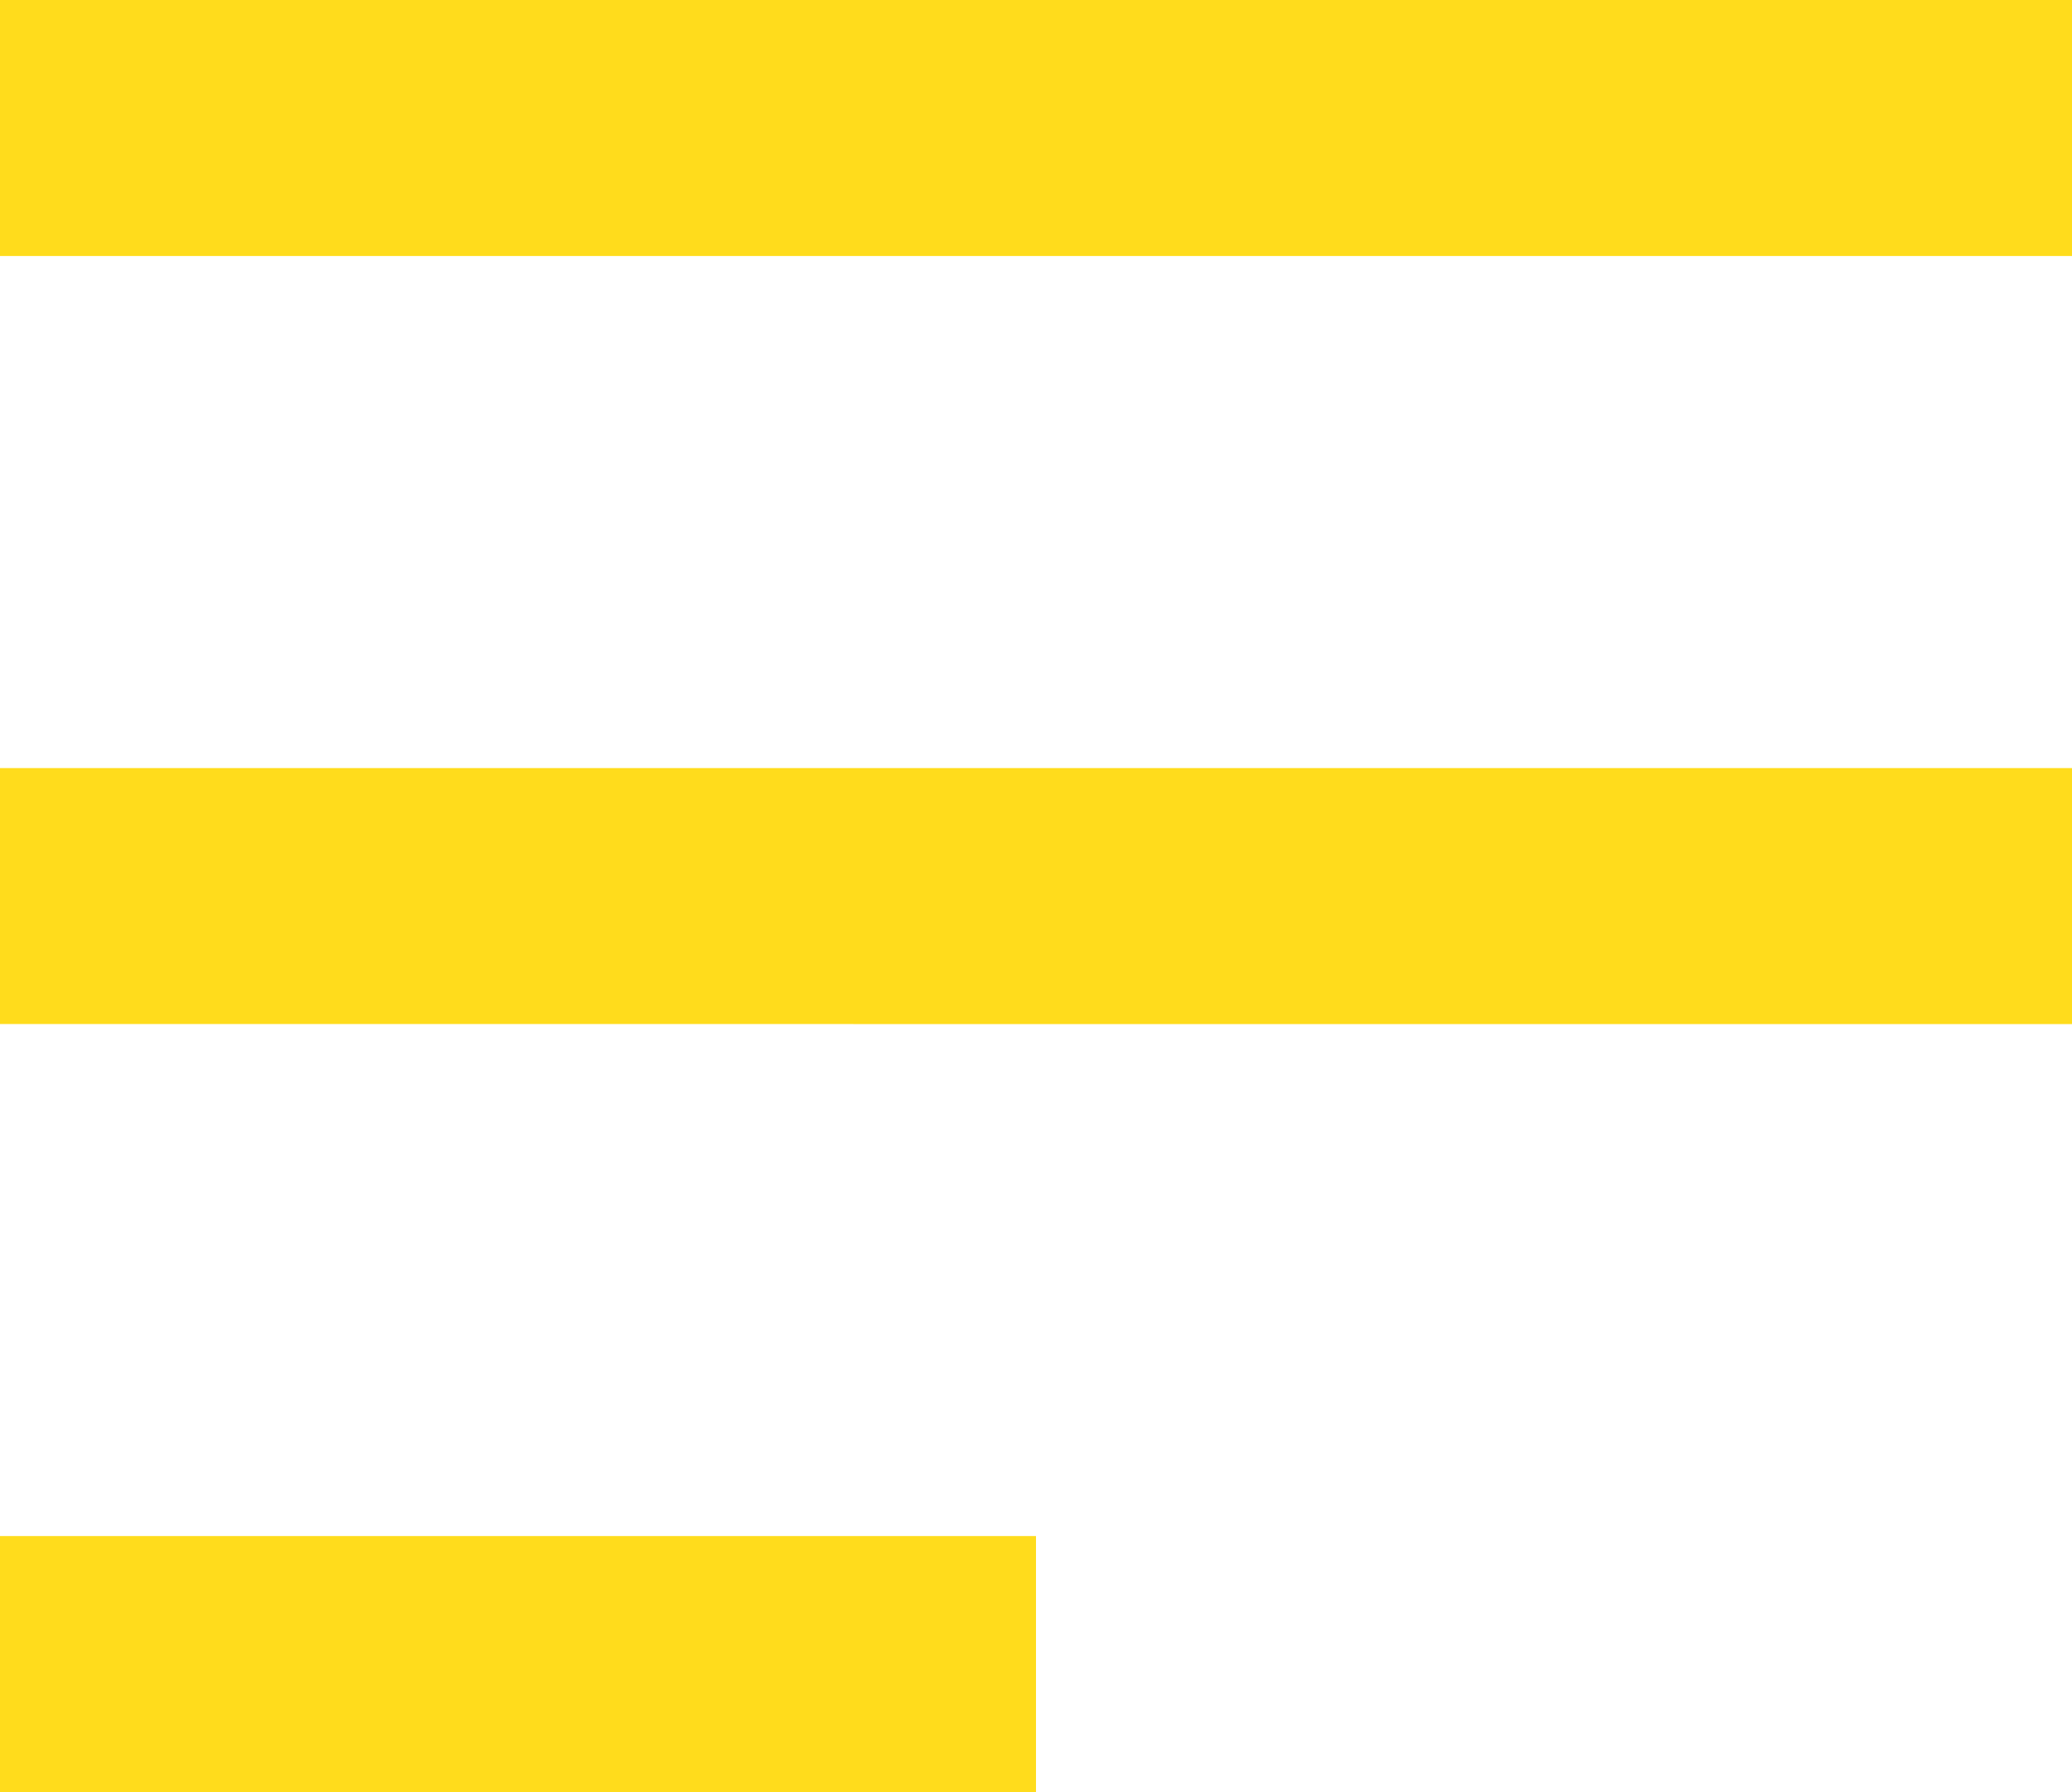 <svg xmlns="http://www.w3.org/2000/svg" width="37" height="32" viewBox="0 0 37 32">
    <path id="Union_4" data-name="Union 4" d="M0,32V27.427H18.5V32ZM0,18.285V13.715H37v4.571ZM0,4.571V0H37V4.571Z" fill="#ffdc1c"/>
</svg>
